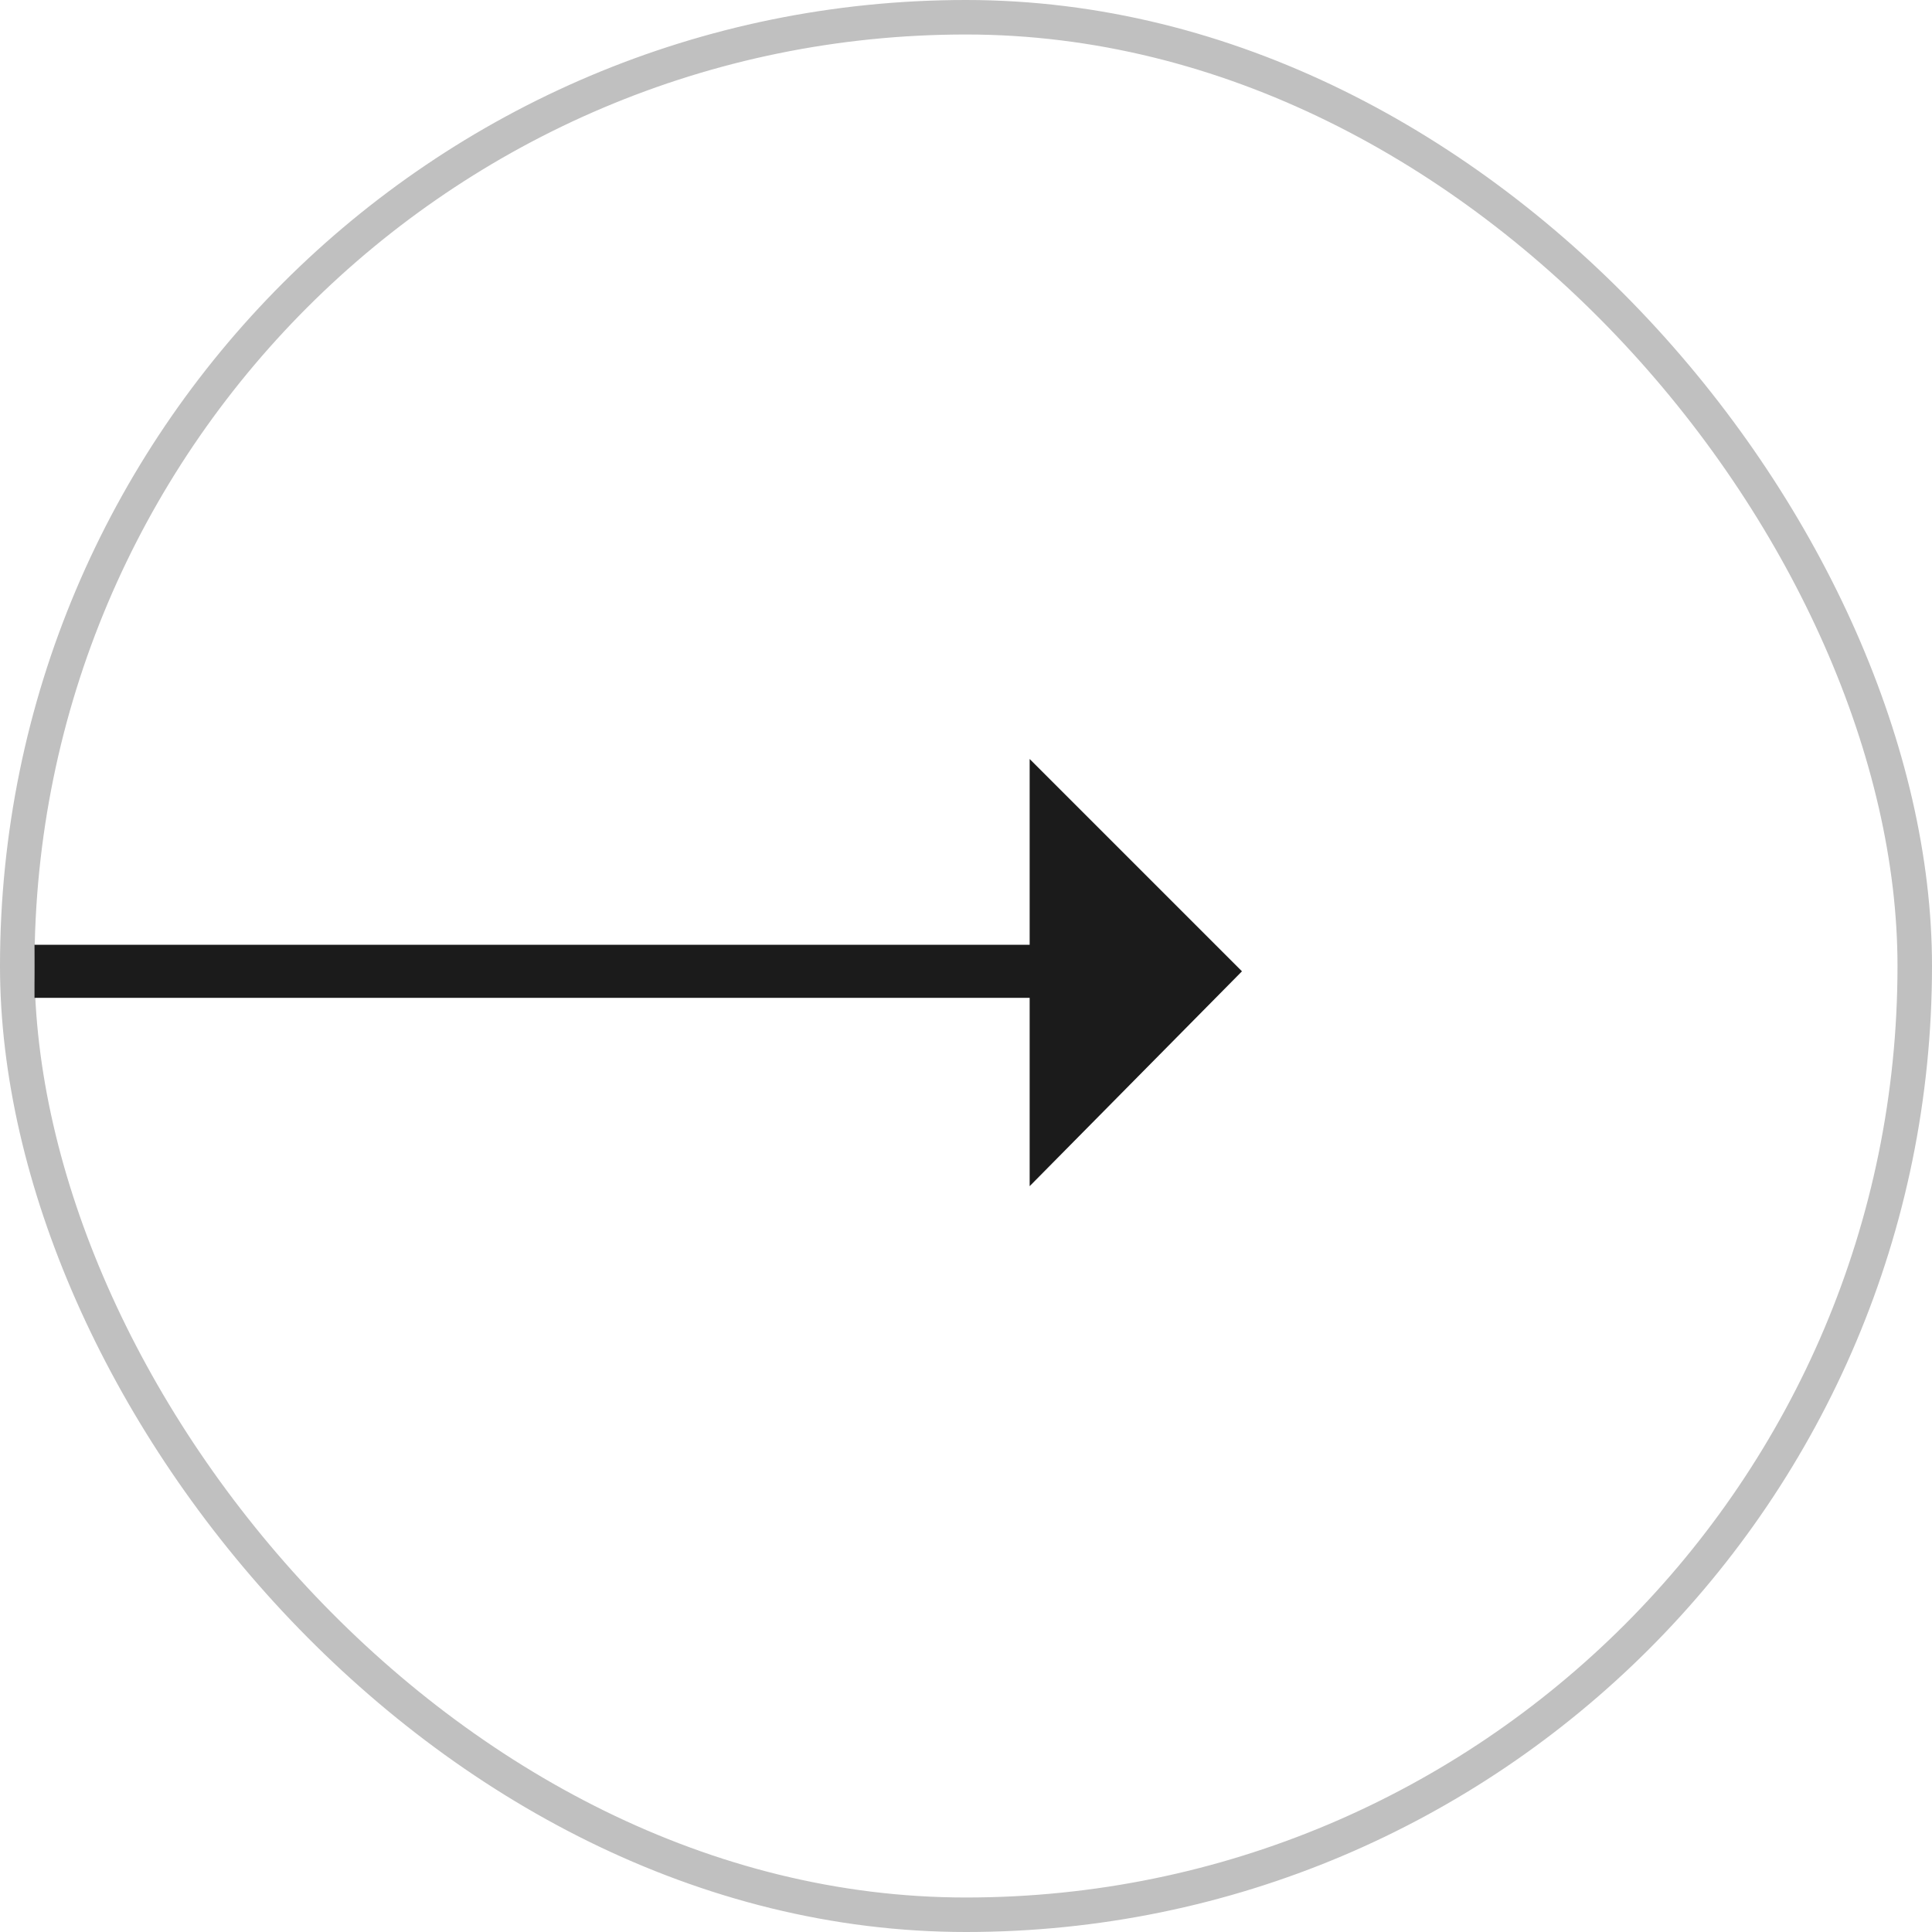 <?xml version="1.0" encoding="UTF-8"?> <svg xmlns="http://www.w3.org/2000/svg" width="56" height="56" viewBox="0 0 56 56" fill="none"> <rect x="0.5" y="0.5" width="55" height="55" rx="27.5" stroke="#C0C0C0"></rect> <path d="M29.845 28.923V34.382L35.999 28.154L29.845 22V27.385H1V28.923H29.845Z" fill="#1B1B1B"></path> </svg> 